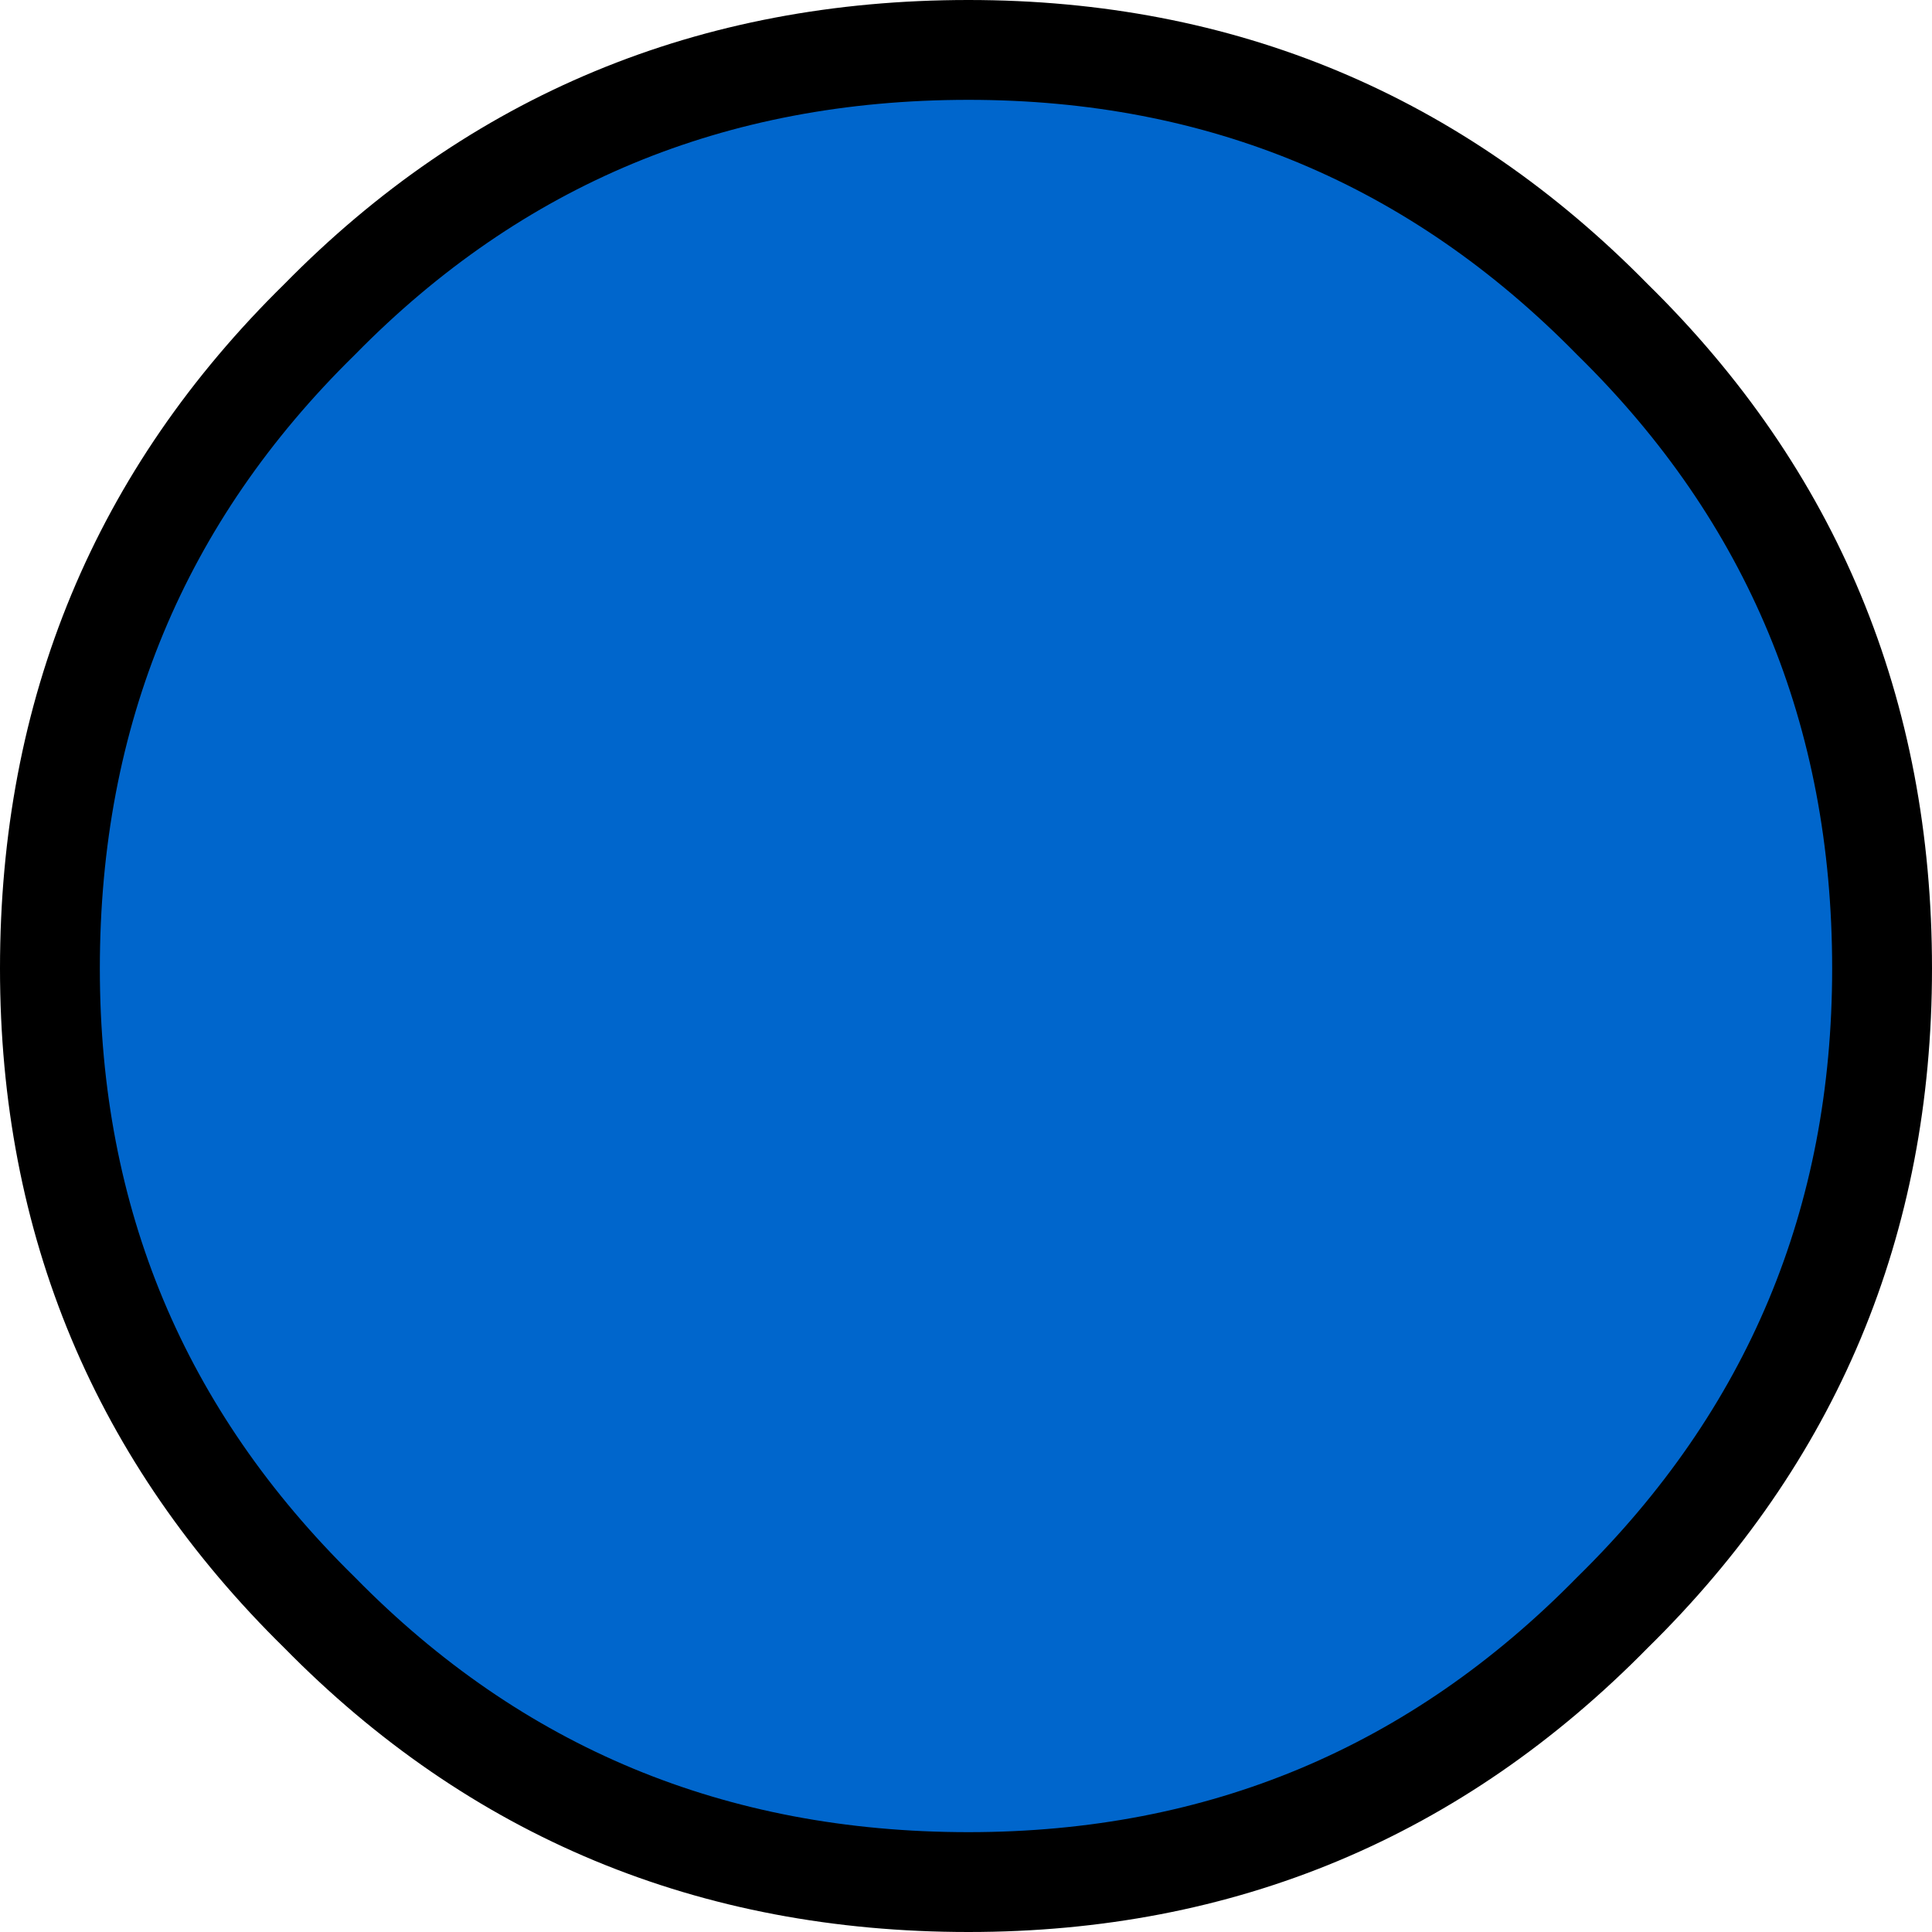 <?xml version="1.0" encoding="UTF-8" standalone="no"?>
<svg xmlns:xlink="http://www.w3.org/1999/xlink" height="19.35px" width="19.35px" xmlns="http://www.w3.org/2000/svg">
  <g transform="matrix(1.0, 0.0, 0.0, 1.0, 9.65, 9.65)">
    <path d="M6.5 -6.45 Q9.2 -3.8 9.2 0.05 9.2 3.85 6.5 6.5 3.85 9.2 0.05 9.2 -3.8 9.2 -6.45 6.5 -9.15 3.85 -9.15 0.05 -9.15 -3.8 -6.45 -6.45 -3.8 -9.15 0.05 -9.15 3.85 -9.15 6.5 -6.45" fill="#0066cc" fill-rule="evenodd" stroke="none"/>
    <path d="M6.5 -6.45 Q9.2 -3.8 9.2 0.05 9.2 3.85 6.5 6.5 3.85 9.2 0.05 9.2 -3.8 9.2 -6.45 6.5 -9.15 3.85 -9.15 0.05 -9.15 -3.8 -6.45 -6.45 -3.8 -9.15 0.05 -9.15 3.85 -9.15 6.5 -6.45 Z" fill="none" stroke="#000000" stroke-linecap="round" stroke-linejoin="round" stroke-width="1.0"/>
  </g>
</svg>
